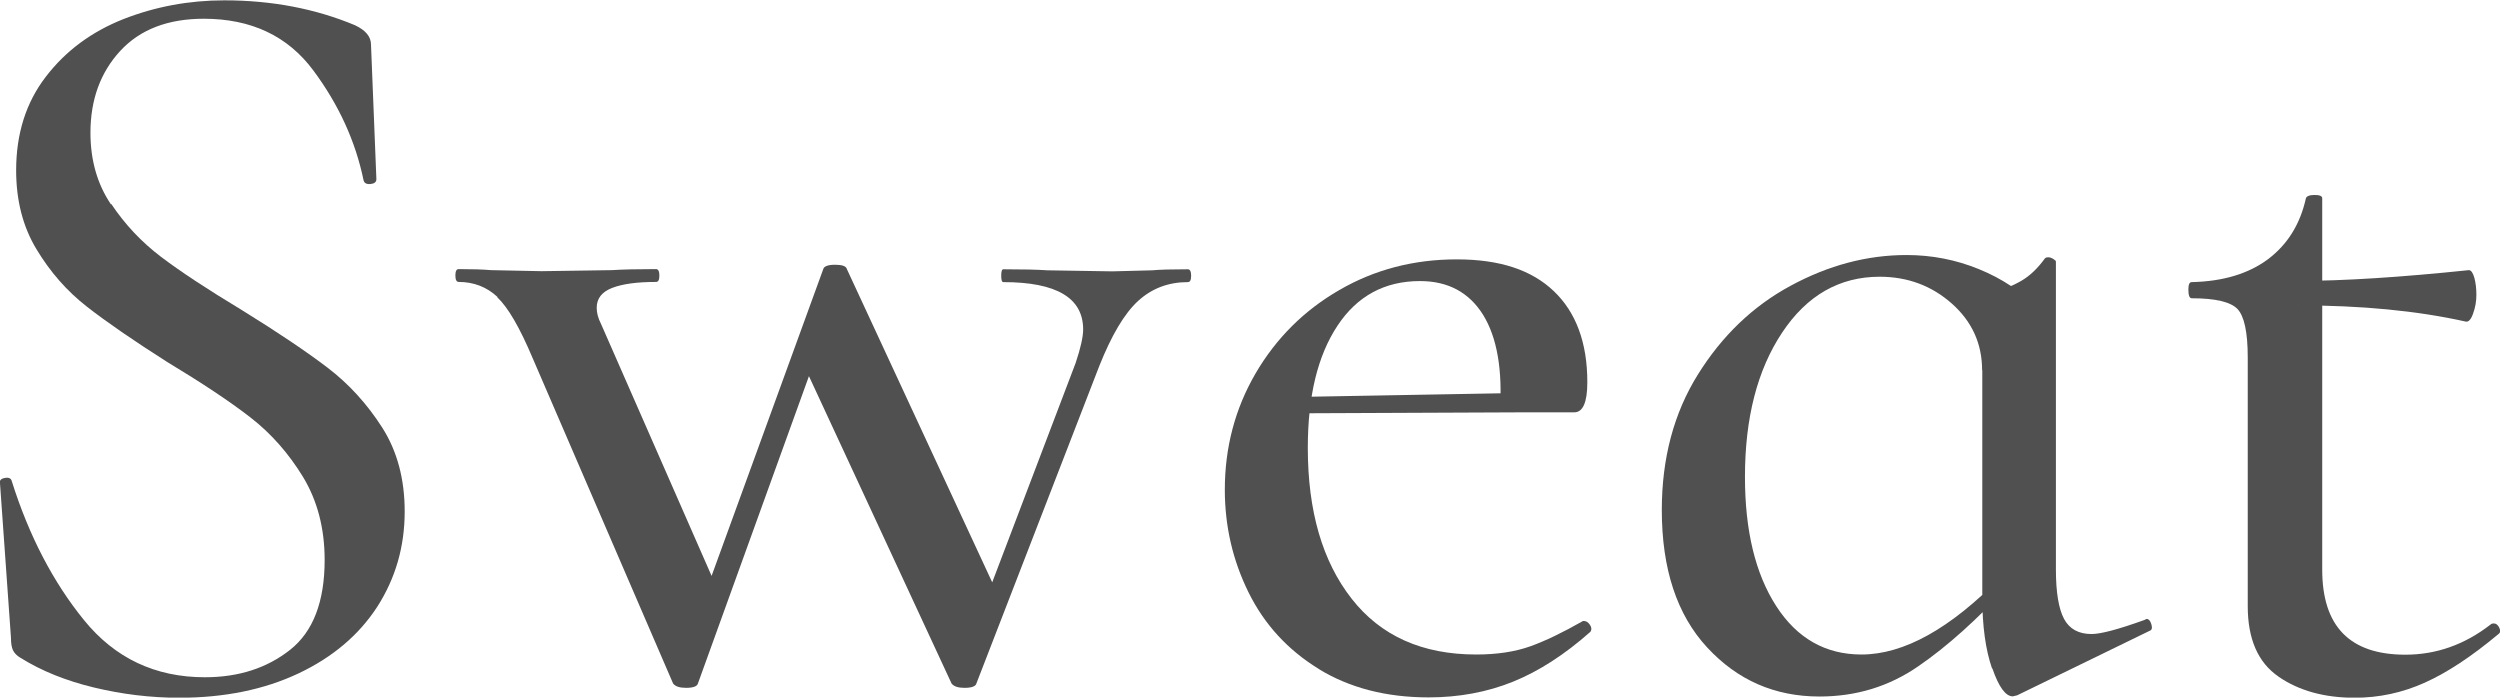 <?xml version="1.0" encoding="UTF-8"?>
<svg id="_レイヤー_2" data-name="レイヤー 2" xmlns="http://www.w3.org/2000/svg" viewBox="0 0 144 40.18">
  <defs>
    <style>
      .cls-1 {
        fill: #515051;
        stroke-width: 0px;
      }
    </style>
  </defs>
  <g id="txt">
    <g>
      <path class="cls-1" d="M6.41,11.75c.79,1.18,1.74,2.19,2.86,3.04,1.12.85,2.67,1.87,4.66,3.07,2.07,1.28,3.72,2.39,4.94,3.32,1.22.93,2.27,2.08,3.14,3.44s1.3,2.98,1.3,4.84c0,2.03-.53,3.85-1.58,5.49-1.06,1.63-2.57,2.91-4.54,3.84-1.97.93-4.26,1.4-6.87,1.4-1.66,0-3.29-.2-4.91-.59-1.62-.39-3.03-.96-4.23-1.71-.21-.12-.35-.27-.43-.43-.08-.16-.12-.41-.12-.74L0,27.84c-.04-.16.05-.27.28-.31.23-.04.36.02.4.19.99,3.14,2.38,5.81,4.16,8,1.78,2.19,4.1,3.29,6.96,3.29,1.95,0,3.58-.53,4.91-1.58,1.33-1.05,1.99-2.78,1.99-5.18,0-1.82-.42-3.41-1.24-4.77-.83-1.36-1.84-2.51-3.04-3.44-1.2-.93-2.8-1.99-4.79-3.19-1.95-1.24-3.49-2.3-4.63-3.19-1.14-.89-2.1-1.98-2.89-3.29-.79-1.3-1.18-2.82-1.18-4.56,0-2.11.57-3.91,1.71-5.39,1.14-1.49,2.63-2.59,4.47-3.32,1.84-.72,3.78-1.08,5.81-1.08,2.74,0,5.24.48,7.52,1.43.62.29.93.66.93,1.12l.31,7.75c0,.17-.12.26-.34.28-.23.02-.36-.05-.4-.22-.46-2.23-1.42-4.34-2.89-6.32-1.47-1.98-3.57-2.98-6.31-2.98-2.07,0-3.68.62-4.82,1.86s-1.71,2.81-1.71,4.71c0,1.57.39,2.95,1.18,4.12Z"/>
      <path class="cls-1" d="M28.66,17.11c-.62-.58-1.37-.87-2.24-.87-.12,0-.19-.12-.19-.37s.06-.37.19-.37c.79,0,1.41.02,1.86.06l2.92.06,4.04-.06c.62-.04,1.47-.06,2.55-.06.12,0,.19.12.19.37s-.06.37-.19.37c-1.08,0-1.92.11-2.52.34-.6.23-.9.61-.9,1.15,0,.29.08.6.25.93l7.02,16-2.3,3.04,8.08-22.2c.04-.16.27-.25.68-.25s.64.08.68.25l8.89,19.16-2.24,3.41,6.53-17.17c.29-.87.43-1.51.43-1.92,0-1.82-1.53-2.73-4.6-2.73-.08,0-.12-.12-.12-.37s.04-.37.12-.37c1.12,0,1.97.02,2.55.06l3.73.06,2.3-.06c.41-.04,1.1-.06,2.05-.06.12,0,.19.12.19.37s-.06.37-.19.37c-1.12,0-2.07.36-2.86,1.08-.79.72-1.53,1.97-2.24,3.75l-7.08,18.29c-.04.16-.27.25-.68.25-.37,0-.62-.08-.75-.25l-8.89-19.16,2.3-3.04-8.02,22.2c-.04.16-.27.25-.68.25-.37,0-.62-.08-.75-.25l-8.08-18.72c-.75-1.78-1.43-2.95-2.05-3.53Z"/>
      <path class="cls-1" d="M75.96,38.53c-1.78-1.09-3.13-2.56-4.04-4.4-.91-1.84-1.37-3.81-1.37-5.92,0-2.44.59-4.67,1.77-6.7,1.18-2.02,2.79-3.63,4.82-4.8,2.03-1.18,4.29-1.77,6.77-1.77s4.31.61,5.59,1.83c1.28,1.22,1.93,2.97,1.93,5.24,0,1.16-.25,1.74-.75,1.74h-4.29c.17-2.44-.16-4.31-.96-5.61-.81-1.3-2.02-1.95-3.64-1.95-2.03,0-3.62.86-4.75,2.57-1.14,1.72-1.71,4.06-1.71,7.04,0,3.64.84,6.53,2.52,8.68,1.68,2.15,4.07,3.22,7.18,3.22,1.2,0,2.24-.16,3.11-.47.87-.31,1.88-.8,3.04-1.46h.06c.12,0,.24.07.34.22.1.15.11.28.03.4-1.49,1.32-2.98,2.28-4.47,2.88-1.49.6-3.11.9-4.85.9-2.45,0-4.56-.55-6.34-1.64ZM73.84,22.88l13.92-.25v1.12l-13.86.06-.06-.93Z"/>
      <path class="cls-1" d="M98.33,37.29c-1.74-1.88-2.61-4.52-2.61-7.91,0-2.98.69-5.58,2.08-7.81,1.39-2.23,3.17-3.94,5.34-5.11,2.18-1.18,4.4-1.77,6.68-1.77,1.45,0,2.84.27,4.16.81,1.33.54,2.44,1.28,3.36,2.23l-3.17,3.6c0-1.53-.58-2.81-1.74-3.84-1.16-1.03-2.55-1.55-4.16-1.55-2.32,0-4.2,1.08-5.62,3.22-1.43,2.15-2.14,4.92-2.14,8.31,0,3.1.6,5.58,1.8,7.44,1.2,1.86,2.84,2.79,4.91,2.79,2.44,0,5.12-1.49,8.02-4.46l.5.43c-1.82,1.98-3.57,3.56-5.25,4.71-1.68,1.16-3.57,1.74-5.69,1.74-2.57,0-4.72-.94-6.46-2.82ZM114.74,38.5c-.37-1.07-.56-2.44-.56-4.09v-17.3c.99-.33,1.74-.64,2.24-.93.5-.29.95-.72,1.37-1.3.04-.04.1-.06.19-.06s.18.03.28.09c.1.06.16.11.16.16v17.73c0,1.32.16,2.27.47,2.85.31.58.84.87,1.58.87.54,0,1.55-.27,3.05-.81l.12-.06c.12,0,.22.1.28.31.06.21.03.33-.09.37l-7.64,3.72-.25.06c-.42,0-.81-.54-1.18-1.61Z"/>
      <path class="cls-1" d="M131.24,38.97c-1.18-.81-1.77-2.16-1.77-4.06v-14.32c0-1.45-.2-2.38-.59-2.79-.39-.41-1.27-.62-2.64-.62-.12,0-.19-.16-.19-.5,0-.29.06-.43.19-.43,1.82-.04,3.29-.49,4.41-1.33,1.12-.85,1.84-2.01,2.17-3.5.04-.12.21-.19.5-.19s.44.06.44.19v21.39c0,3.27,1.59,4.9,4.79,4.9,1.78,0,3.42-.58,4.91-1.74.04-.04.1-.06.19-.06.12,0,.23.08.31.25.08.17.06.29-.06.37-1.53,1.28-2.94,2.21-4.23,2.79-1.29.58-2.63.87-4.04.87-1.74,0-3.2-.4-4.38-1.21ZM132.39,17.61v-1.43c2.61,0,5.88-.21,9.82-.62.12,0,.23.15.31.43.08.29.12.62.12.99s-.06.73-.19,1.08c-.12.35-.27.51-.44.46-2.78-.62-5.99-.93-9.63-.93Z"/>
    </g>
  </g>
</svg>